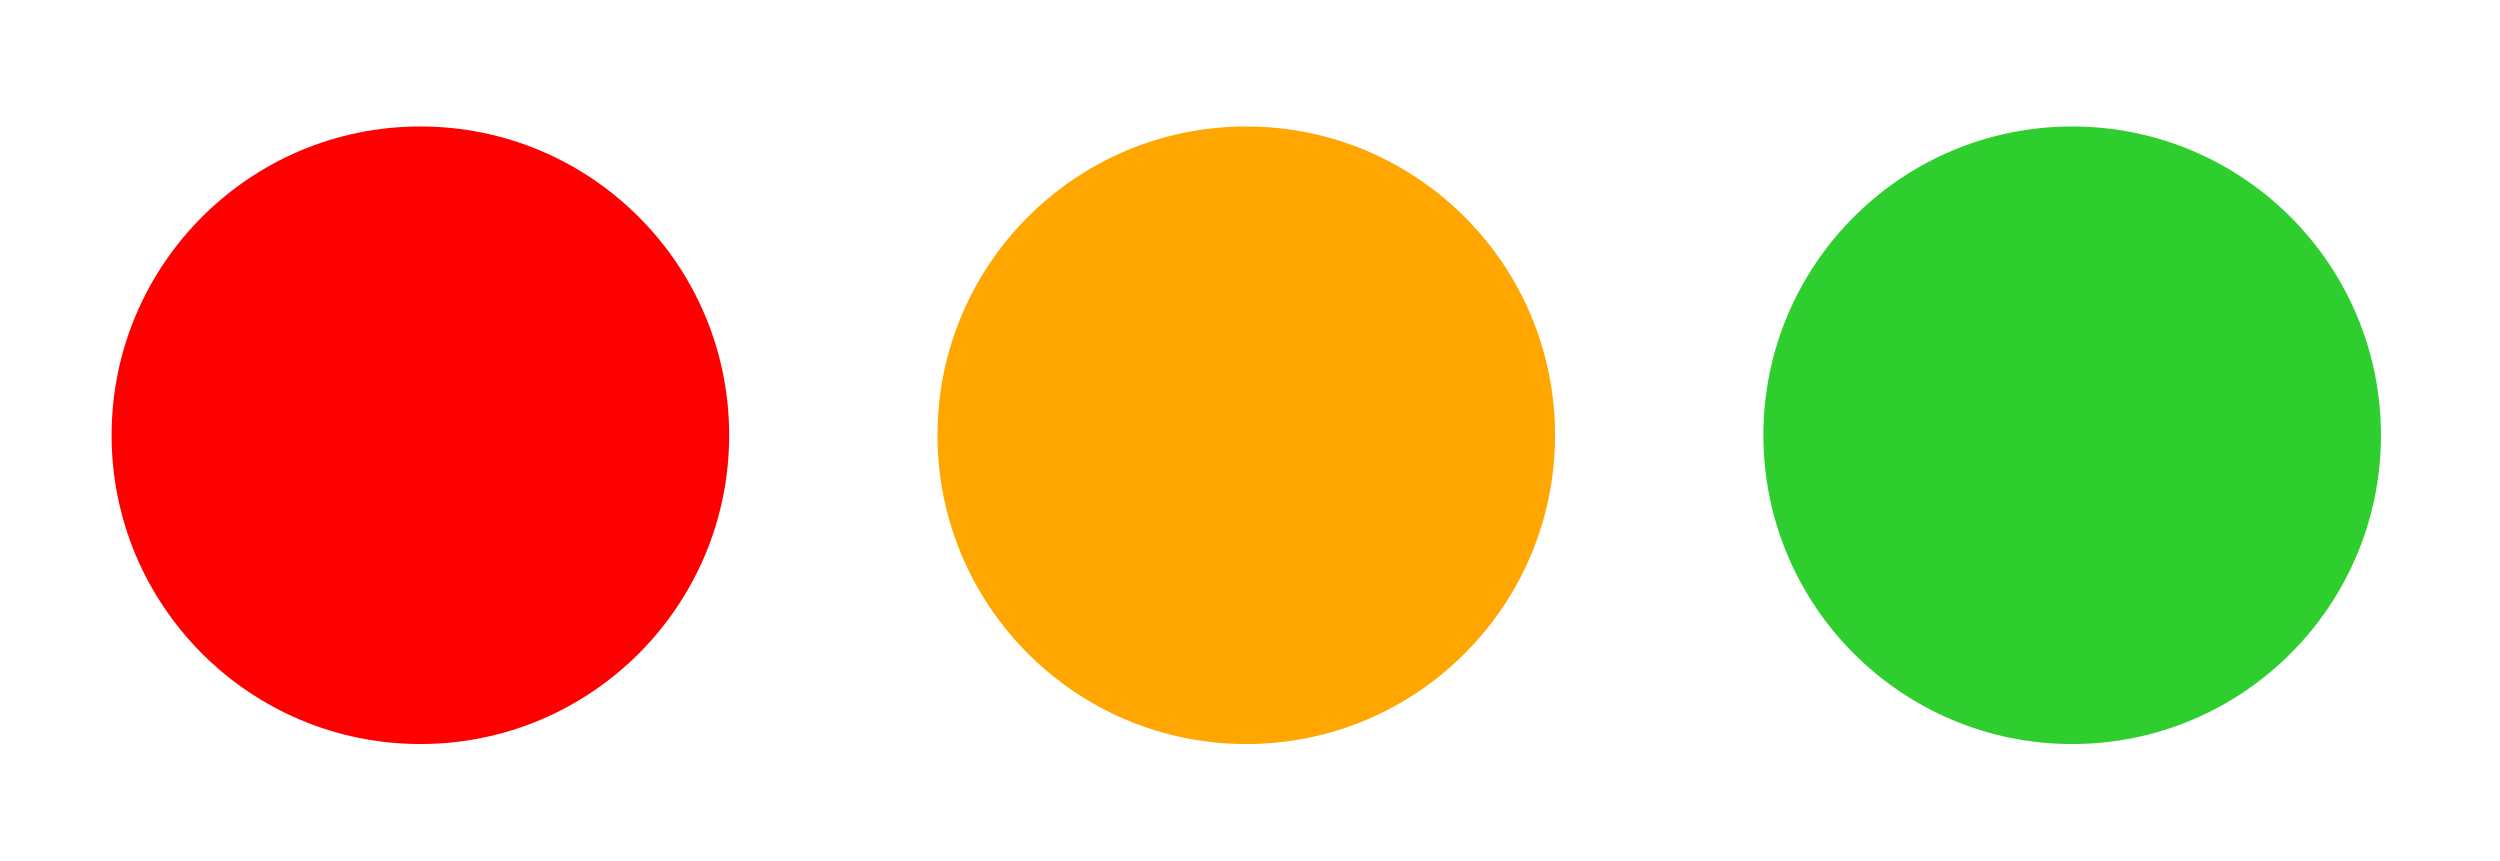 <svg id="Ebene_1" data-name="Ebene 1" xmlns="http://www.w3.org/2000/svg" viewBox="0 0 336 115" width="337" height="116"><defs><style>.cls-1{fill:red;} .cls-2{fill:#ffa700;} .cls-3{fill:#2ece2e;} .cls-4{fill:none;}</style></defs><rect width="336" height="115" class="cls-4"/><circle class="cls-1" cy="58.17" cx="56.5" r="41.5"/><circle class="cls-2" cy="58.17" cx="167.5" r="41.5"/><circle class="cls-3" cy="58.17" cx="278.5" r="41.5"/></svg>